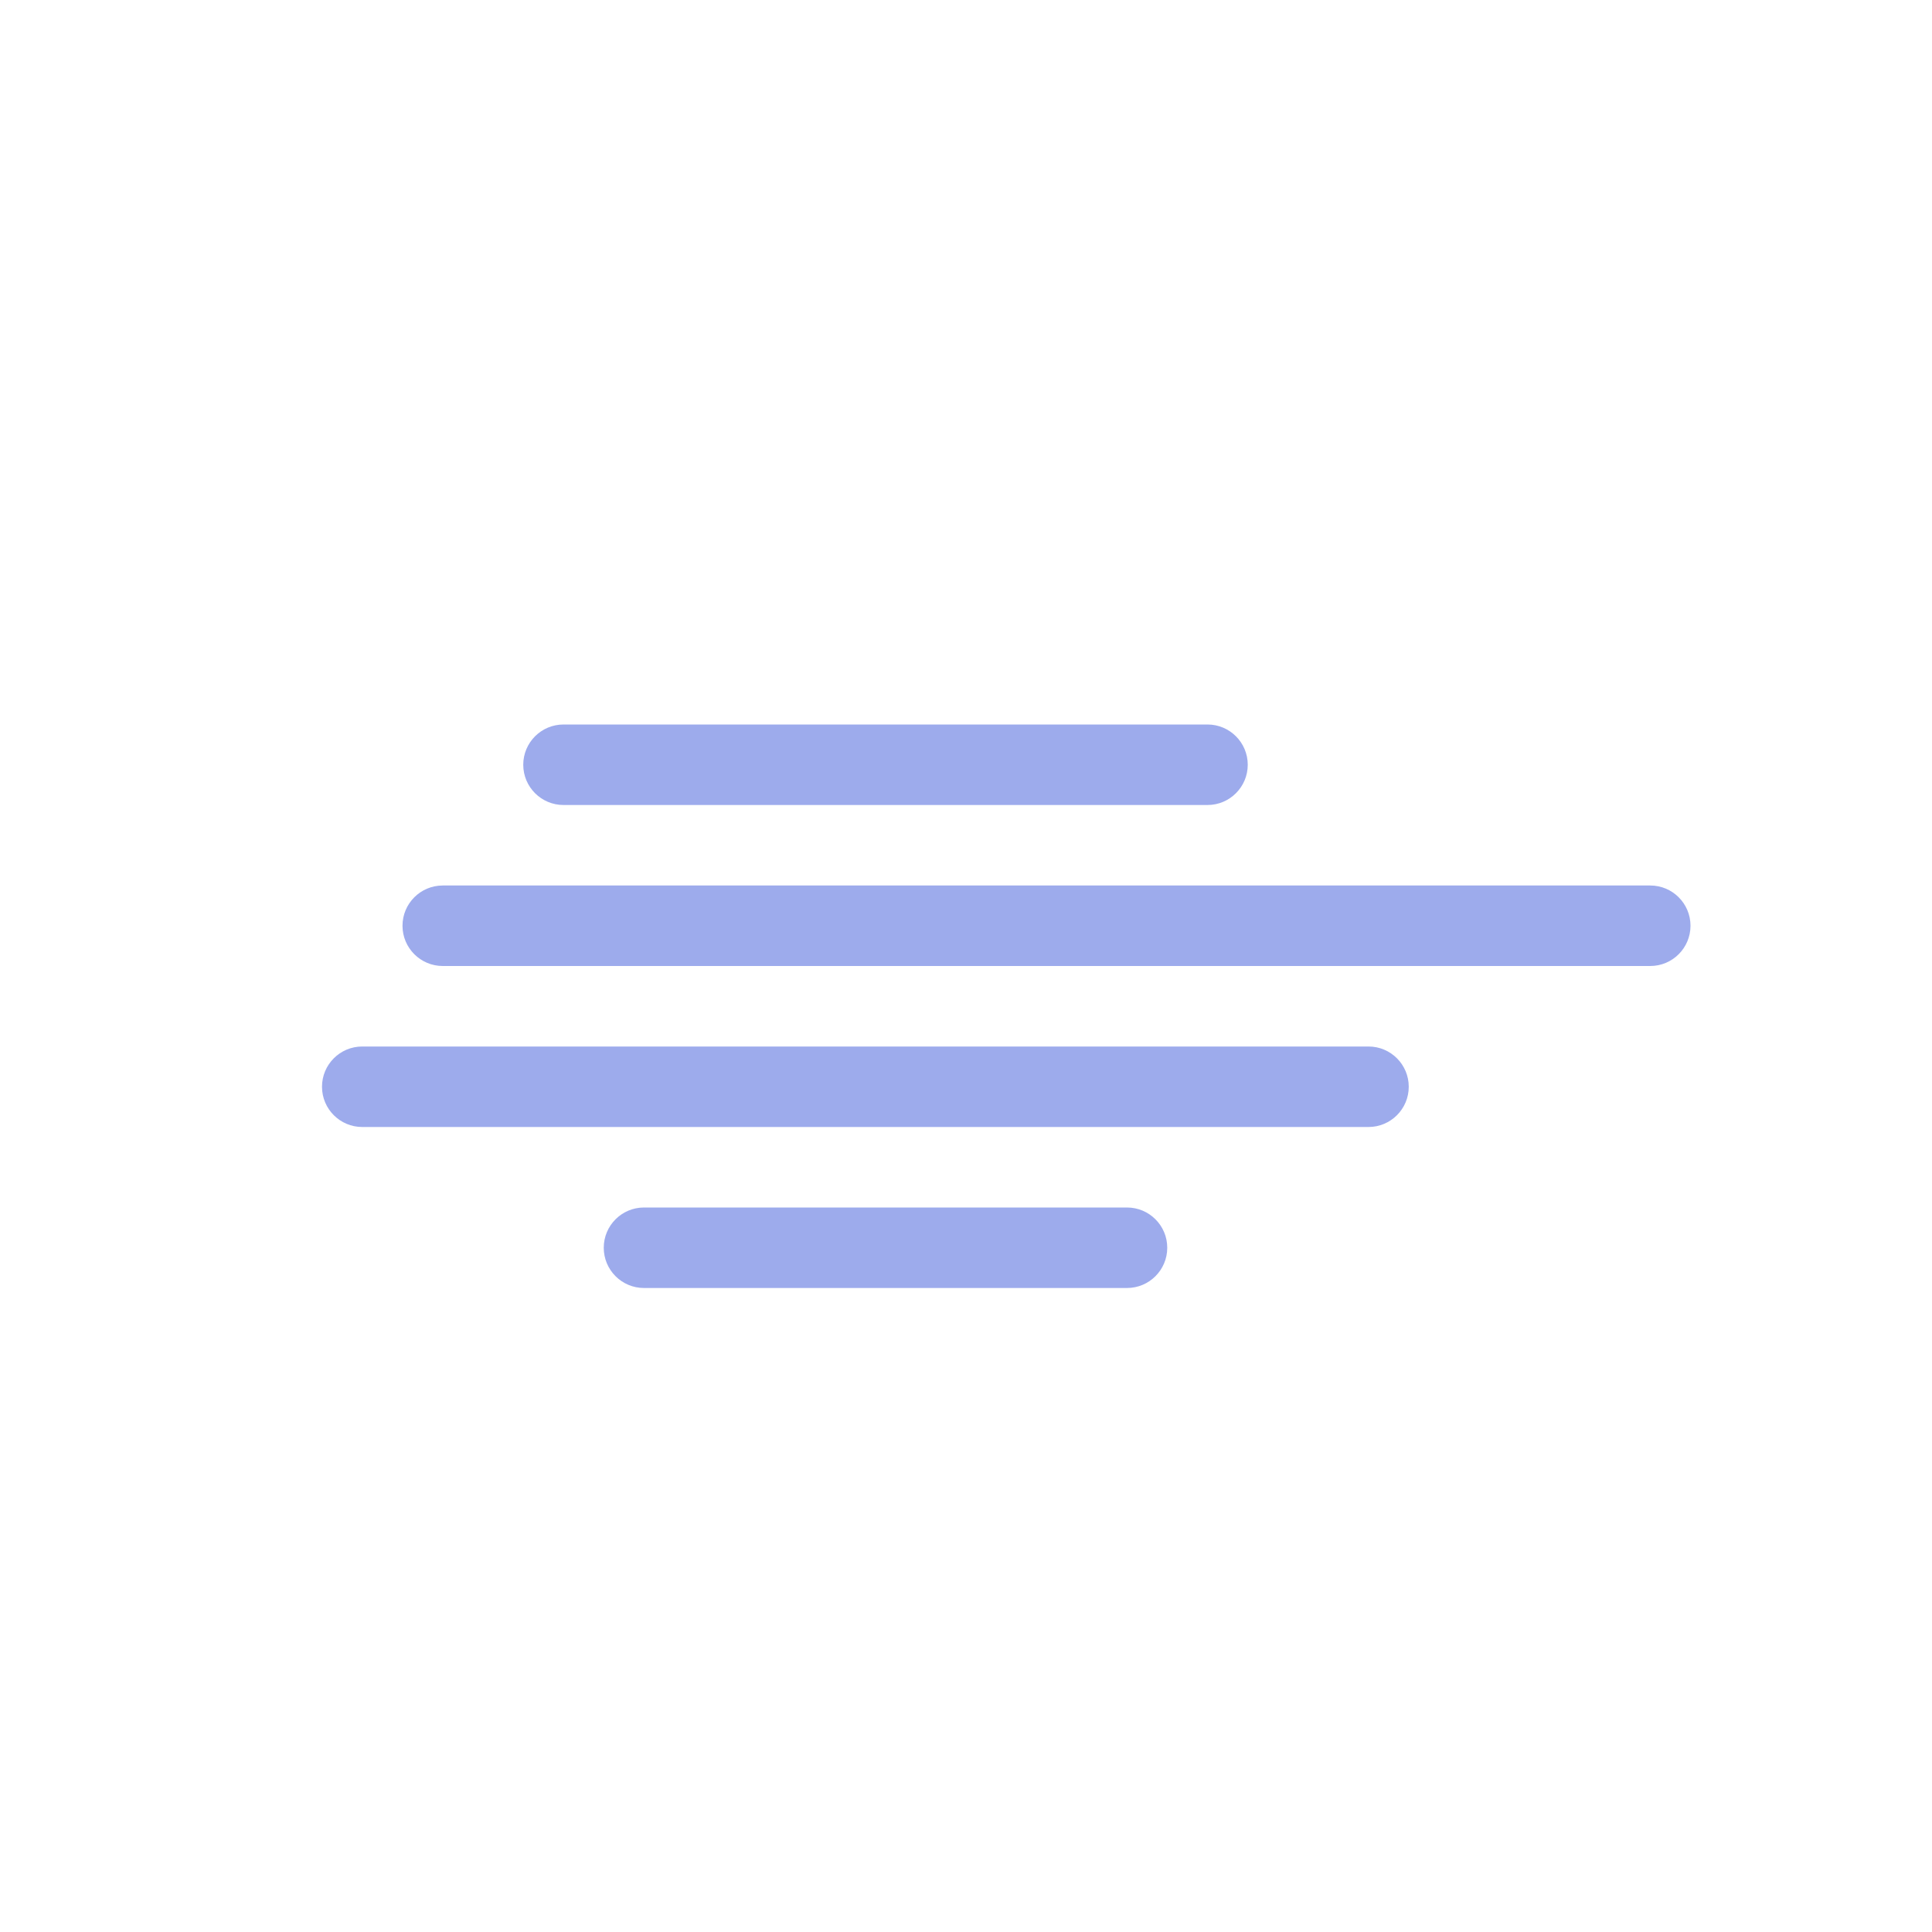 <?xml version="1.0" encoding="UTF-8"?>
<svg width="24px" height="24px" viewBox="0 0 24 24" version="1.1" xmlns="http://www.w3.org/2000/svg" xmlns:xlink="http://www.w3.org/1999/xlink">
    <!-- Generator: Sketch 59.1 (86144) - https://sketch.com -->
    <title>EE</title>
    <desc>Created with Sketch.</desc>
    <g id="EE" stroke="none" stroke-width="1" fill="none" fill-rule="evenodd">
        <path d="M14,15 C14.276,15 14.5,15.224 14.5,15.5 C14.5,15.776 14.276,16 14,16 L8,16 C7.724,16 7.5,15.776 7.5,15.5 C7.5,15.224 7.724,15 8,15 L14,15 Z M17,13 C17.276,13 17.5,13.224 17.5,13.5 C17.5,13.776 17.276,14 17,14 L4.5,14 C4.224,14 4,13.776 4,13.5 C4,13.224 4.224,13 4.5,13 L17,13 Z M20.5,11 C20.776,11 21,11.224 21,11.5 C21,11.776 20.776,12 20.5,12 L5.5,12 C5.224,12 5,11.776 5,11.5 C5,11.224 5.224,11 5.5,11 L20.5,11 Z M15,9 C15.276,9 15.5,9.224 15.5,9.5 C15.5,9.776 15.276,10 15,10 L7,10 C6.724,10 6.5,9.776 6.5,9.5 C6.5,9.224 6.724,9 7,9 L15,9 Z" id="weather_E" fill="#9DABEC"></path>
    </g>
</svg>